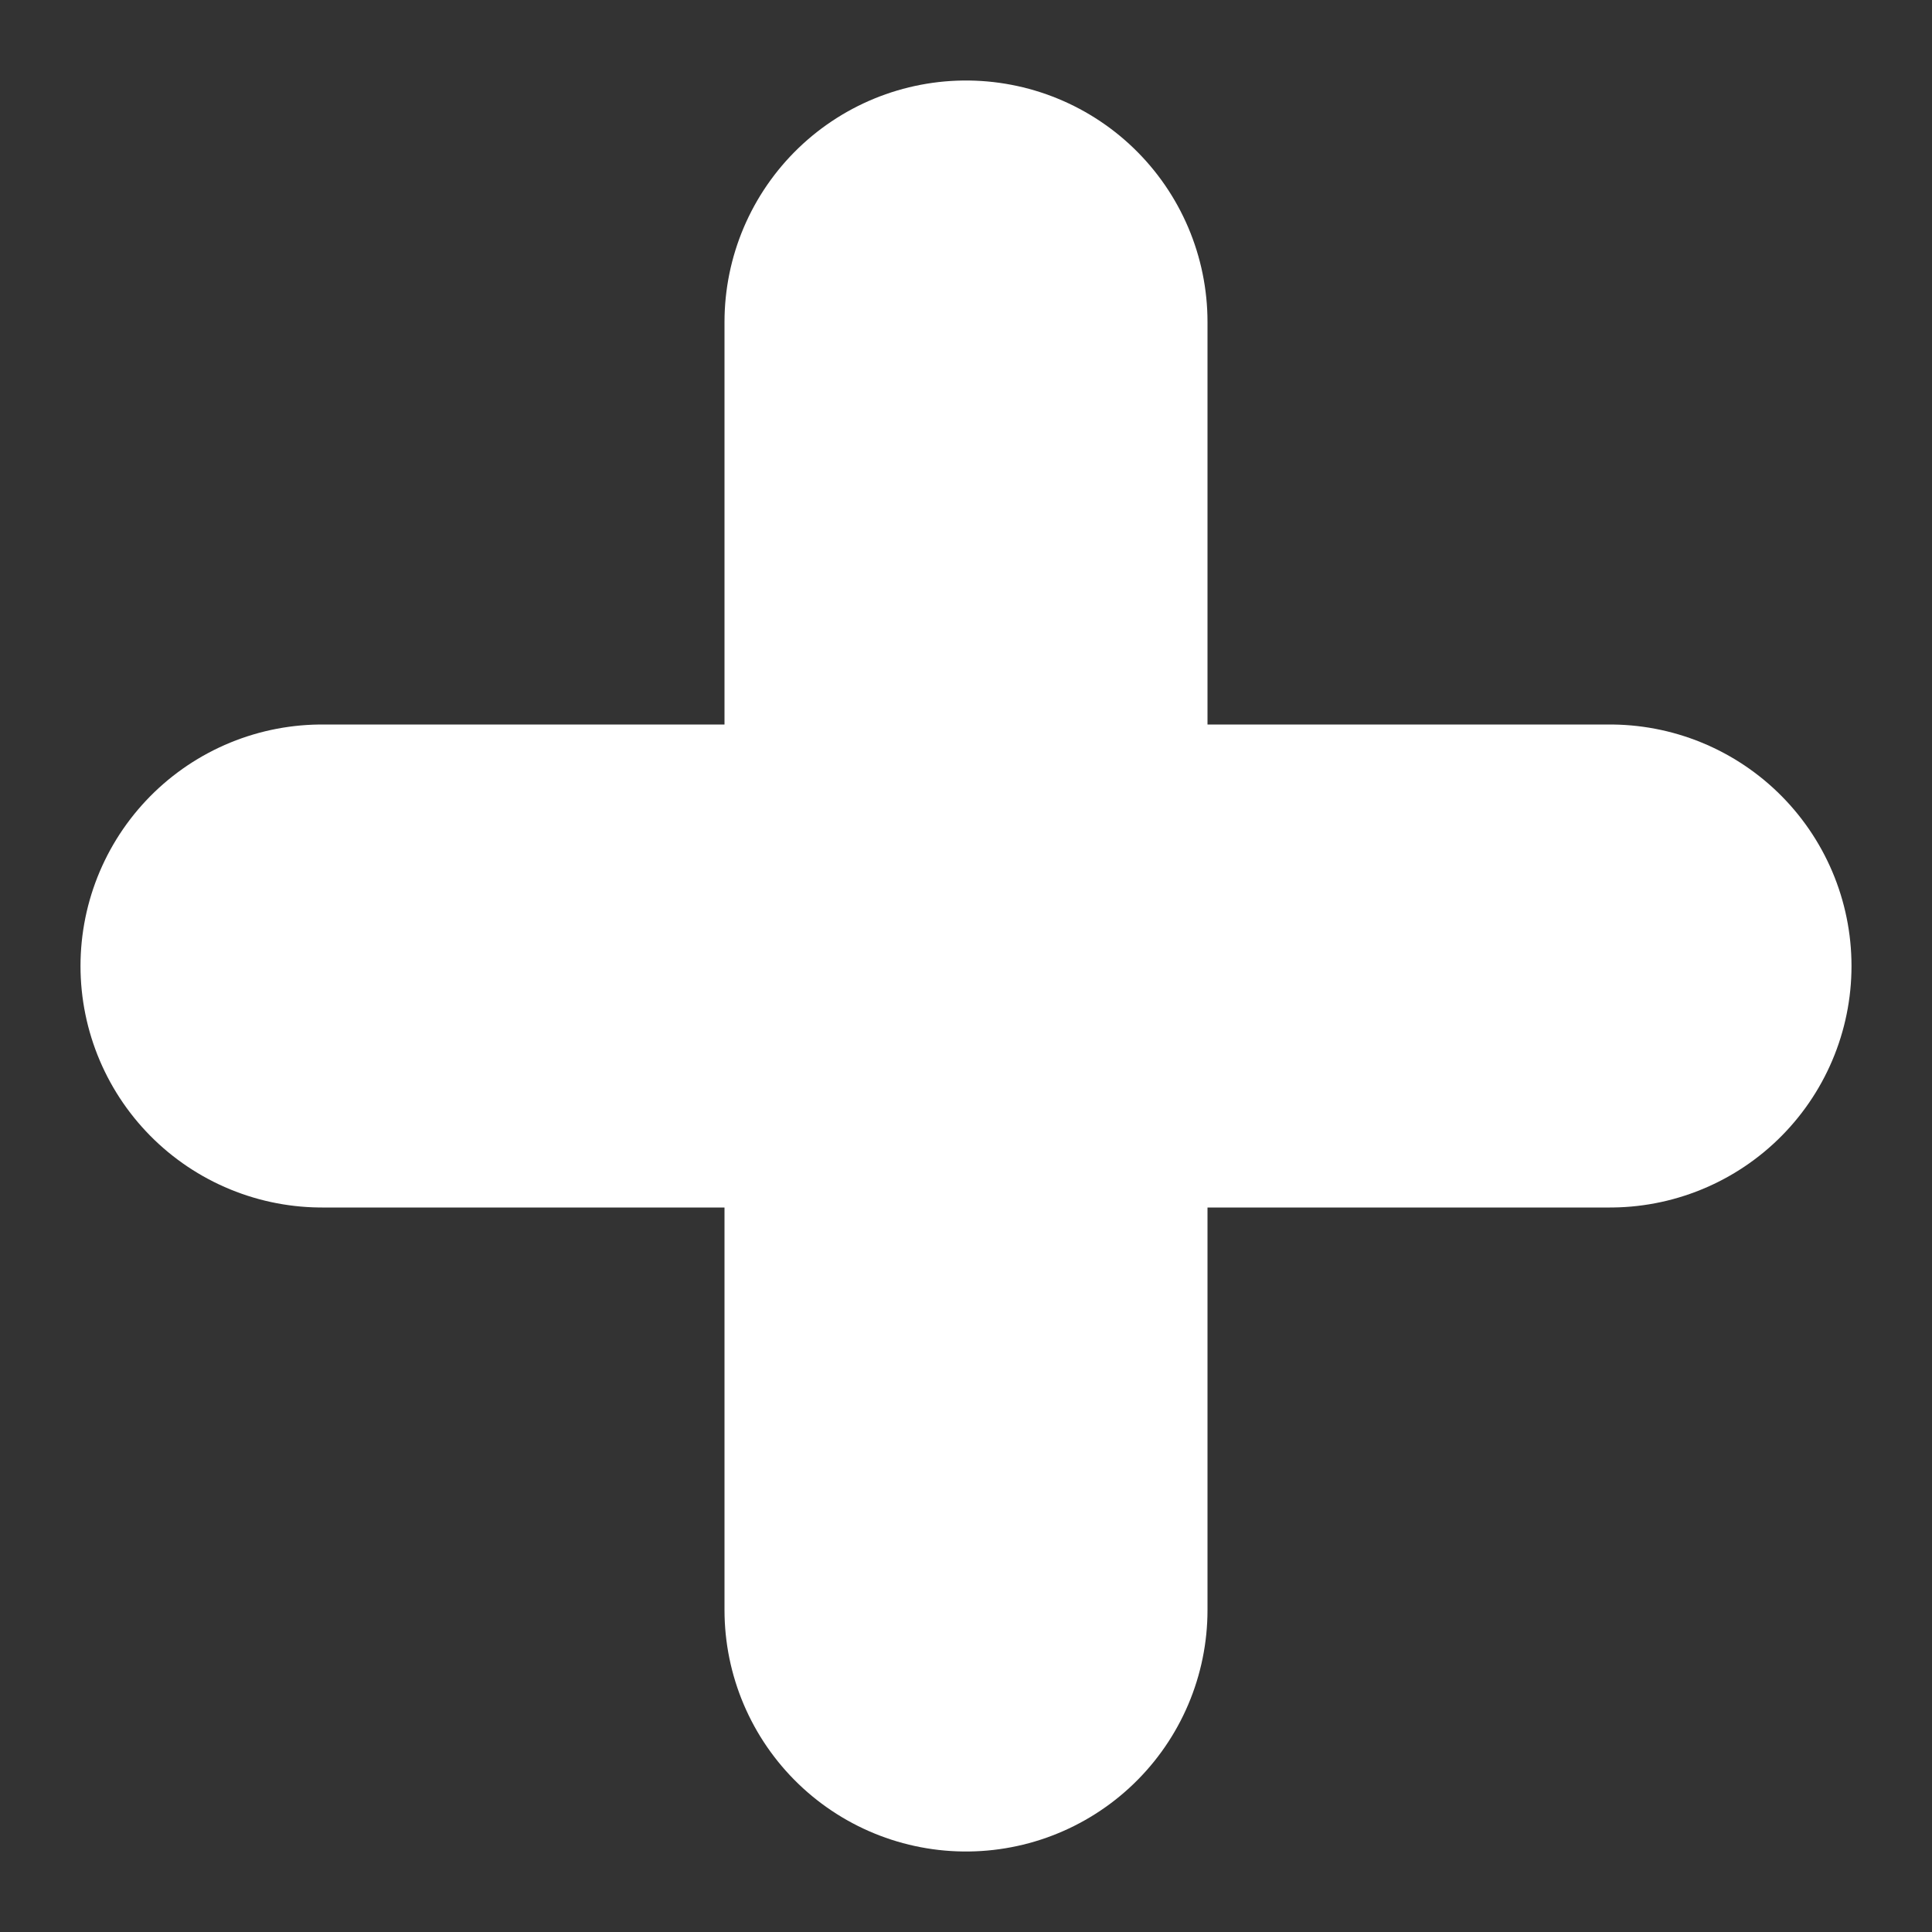 <svg width="60" height="60" viewBox="0 0 60 60" xmlns="http://www.w3.org/2000/svg">

    <rect x="0" y="0" width="60" height="60" fill="#333333" stroke="none"/>

    <line x1="10" y1="30" x2="50" y2="30" stroke="white" stroke-width="15" stroke-linecap="round" />
    <line x1="30" y1="10" x2="30" y2="50" stroke="white" stroke-width="15" stroke-linecap="round" />
</svg>
